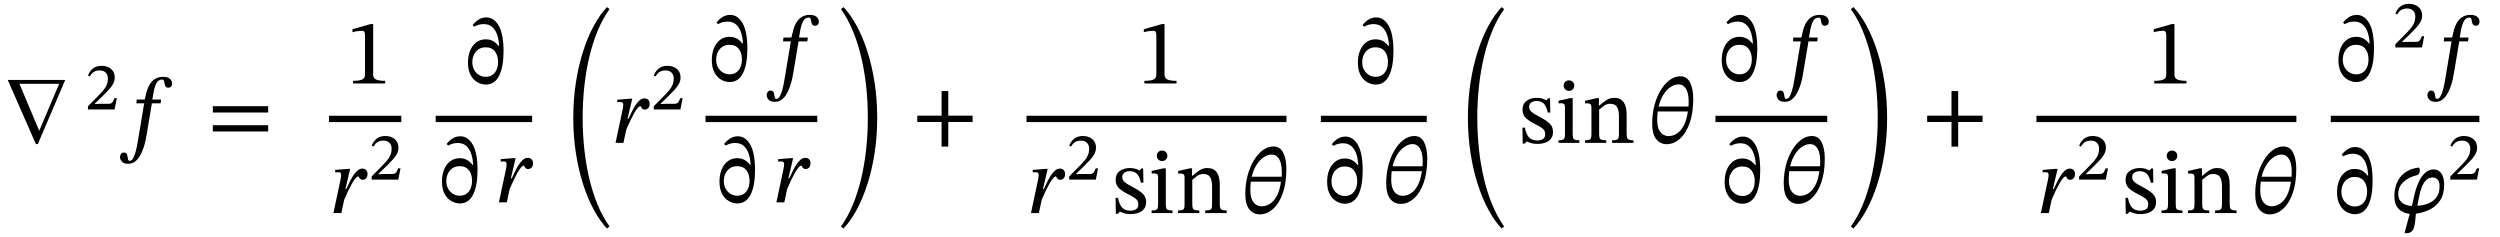 <svg xmlns="http://www.w3.org/2000/svg" xmlns:xlink="http://www.w3.org/1999/xlink" width="646.008" height="61.266" viewBox="0.536 -36.921 646.008 61.266"><path d="M 17.392 -16.272 L 17.392 -16.272 L 10.312 0.312 L 9.808 0.312 L 2.536 -16.272 Z M 15.832 -15.264 L 15.832 -15.264 L 5.56 -15.264 L 10.672 -3.12 Z " fill="black" /><path d="M 30.722 -11.563 L 30.722 -11.563 L 30.151 -8.64 L 23.263 -8.64 L 23.263 -9.463 L 25.648 -11.882 Q 26.589 -12.823 27.202 -13.546 Q 27.815 -14.268 28.118 -14.999 Q 28.42 -15.73 28.42 -16.67 Q 28.42 -17.561 27.874 -18.14 Q 27.328 -18.72 26.337 -18.72 Q 25.43 -18.72 24.817 -18.359 Q 24.203 -17.998 23.733 -17.174 L 23.279 -17.393 Q 23.699 -18.569 24.581 -19.241 Q 25.463 -19.913 26.757 -19.913 Q 27.765 -19.913 28.538 -19.552 Q 29.311 -19.19 29.747 -18.518 Q 30.184 -17.846 30.184 -16.889 Q 30.184 -16.066 29.815 -15.343 Q 29.445 -14.621 28.765 -13.865 Q 28.084 -13.109 27.143 -12.185 L 25.043 -10.152 L 25.043 -10.034 L 26.354 -10.102 L 28.538 -10.102 Q 29.025 -10.102 29.285 -10.236 Q 29.546 -10.37 29.731 -10.698 Q 29.915 -11.026 30.134 -11.563 Z " fill="black" /><path d="M 35.87 -11.208 L 35.87 -11.208 L 37.934 -11.208 Q 38.15 -12.216 38.402 -13.152 Q 38.654 -14.088 39.062 -14.832 Q 39.374 -15.408 39.83 -15.912 Q 40.286 -16.416 40.994 -16.74 Q 41.702 -17.064 42.734 -17.064 Q 43.838 -17.064 44.426 -16.572 Q 45.014 -16.08 45.014 -15.312 Q 45.014 -14.784 44.726 -14.52 Q 44.438 -14.256 44.054 -14.256 Q 43.574 -14.256 43.358 -14.532 Q 43.142 -14.808 43.094 -15.192 Q 43.022 -15.648 42.914 -16.008 Q 42.806 -16.368 42.374 -16.368 Q 41.462 -16.368 40.958 -15.408 Q 40.454 -14.448 40.19 -12.912 L 39.902 -11.208 L 42.182 -11.208 L 42.038 -10.224 L 39.782 -10.224 L 38.414 -2.04 Q 38.318 -1.416 38.114 -0.48 Q 37.91 0.456 37.55 1.476 Q 37.19 2.496 36.674 3.384 Q 36.158 4.272 35.414 4.836 Q 34.67 5.4 33.686 5.4 Q 32.534 5.4 32.042 4.848 Q 31.55 4.296 31.55 3.672 Q 31.55 3.168 31.802 2.832 Q 32.054 2.496 32.51 2.496 Q 33.062 2.496 33.254 2.82 Q 33.446 3.144 33.494 3.564 Q 33.542 3.984 33.638 4.308 Q 33.734 4.632 34.07 4.632 Q 34.55 4.632 34.91 4.008 Q 35.27 3.384 35.534 2.46 Q 35.798 1.536 35.966 0.624 Q 36.134 -0.288 36.23 -0.888 L 37.79 -10.224 L 35.774 -10.224 Z " fill="black" /><path d="M 69.837 -7.848 L 69.837 -7.848 L 55.533 -7.848 L 55.533 -9.48 L 69.837 -9.48 Z M 69.837 -2.952 L 69.837 -2.952 L 55.533 -2.952 L 55.533 -4.56 L 69.837 -4.56 Z " fill="black" /><path d="M 100.061 -15.36 L 100.061 -15.36 L 91.757 -15.36 L 91.757 -16.032 Q 93.461 -16.032 94.157 -16.392 Q 94.853 -16.752 94.853 -17.64 L 94.853 -27.792 Q 94.853 -28.416 94.685 -28.692 Q 94.517 -28.968 94.061 -28.968 Q 93.701 -28.968 92.933 -28.872 Q 92.165 -28.776 91.613 -28.584 L 91.613 -29.376 L 96.269 -30.696 L 96.965 -30.696 L 96.965 -17.64 Q 96.965 -16.752 97.685 -16.392 Q 98.405 -16.032 100.061 -16.032 Z " fill="black" /><path d="M 89.791 11.921 L 89.791 11.921 L 90.031 11.921 Q 90.319 11.321 90.727 10.433 Q 91.135 9.545 91.663 8.681 Q 92.191 7.817 92.815 7.229 Q 93.439 6.641 94.159 6.641 Q 94.735 6.641 95.119 6.989 Q 95.503 7.337 95.503 8.033 Q 95.503 8.825 95.107 9.185 Q 94.711 9.545 94.231 9.545 Q 93.847 9.545 93.619 9.317 Q 93.391 9.089 93.295 8.873 Q 93.199 8.657 93.151 8.657 Q 92.815 8.657 92.371 9.185 Q 91.927 9.713 91.471 10.529 Q 91.015 11.345 90.595 12.209 Q 90.175 13.073 89.875 13.781 Q 89.575 14.489 89.455 14.777 L 88.735 18.137 L 86.695 18.137 L 88.471 9.785 Q 88.543 9.449 88.615 9.029 Q 88.687 8.609 88.687 8.297 Q 88.687 7.961 88.543 7.769 Q 88.399 7.577 87.895 7.577 Q 87.703 7.577 87.427 7.601 Q 87.151 7.625 87.151 7.625 L 87.151 6.977 L 90.487 6.713 L 91.015 6.713 Z " fill="black" /><path d="M 104.03 6.574 L 104.03 6.574 L 103.459 9.497 L 96.571 9.497 L 96.571 8.674 L 98.957 6.254 Q 99.898 5.314 100.511 4.591 Q 101.124 3.869 101.426 3.138 Q 101.729 2.407 101.729 1.466 Q 101.729 0.576 101.183 -0.004 Q 100.637 -0.583 99.646 -0.583 Q 98.738 -0.583 98.125 -0.222 Q 97.512 0.139 97.042 0.962 L 96.588 0.744 Q 97.008 -0.432 97.89 -1.104 Q 98.772 -1.776 100.066 -1.776 Q 101.074 -1.776 101.846 -1.415 Q 102.619 -1.054 103.056 -0.382 Q 103.493 0.29 103.493 1.248 Q 103.493 2.071 103.123 2.794 Q 102.754 3.516 102.073 4.272 Q 101.393 5.028 100.452 5.952 L 98.352 7.985 L 98.352 8.102 L 99.662 8.035 L 101.846 8.035 Q 102.334 8.035 102.594 7.901 Q 102.854 7.766 103.039 7.439 Q 103.224 7.111 103.442 6.574 Z " fill="black" /><rect x="85.543" y="-7.008" width="18.691" height="1.632" fill="black" /><path d="M 126.046 -26.76 L 126.046 -26.76 Q 127.15 -26.76 127.966 -26.292 Q 128.782 -25.824 129.382 -25.008 L 129.502 -25.056 Q 129.454 -26.568 129.034 -27.852 Q 128.614 -29.136 127.762 -29.916 Q 126.91 -30.696 125.518 -30.696 Q 124.942 -30.696 124.306 -30.54 Q 123.67 -30.384 123.094 -30.024 L 122.662 -30.432 Q 123.334 -31.32 124.234 -31.872 Q 125.134 -32.424 126.19 -32.424 Q 128.182 -32.424 129.418 -30.264 Q 130.654 -28.104 130.654 -23.688 Q 130.654 -19.656 129.514 -17.364 Q 128.374 -15.072 126.07 -15.072 Q 124.942 -15.072 123.874 -15.684 Q 122.806 -16.296 122.134 -17.556 Q 121.462 -18.816 121.462 -20.76 Q 121.462 -22.44 122.002 -23.796 Q 122.542 -25.152 123.574 -25.956 Q 124.606 -26.76 126.046 -26.76 Z M 126.046 -24.696 L 126.046 -24.696 Q 124.918 -24.696 124.15 -24.156 Q 123.382 -23.616 122.986 -22.752 Q 122.59 -21.888 122.59 -20.856 Q 122.59 -19.704 123.07 -18.852 Q 123.55 -18 124.342 -17.532 Q 125.134 -17.064 126.07 -17.064 Q 127.534 -17.064 128.386 -18.12 Q 129.238 -19.176 129.238 -20.928 Q 129.238 -22.56 128.434 -23.628 Q 127.63 -24.696 126.046 -24.696 Z " fill="black" /><path d="M 119.325 3.96 L 119.325 3.96 Q 120.429 3.96 121.245 4.428 Q 122.061 4.896 122.661 5.712 L 122.781 5.664 Q 122.733 4.152 122.313 2.868 Q 121.893 1.584 121.041 0.804 Q 120.189 0.024 118.797 0.024 Q 118.221 0.024 117.585 0.18 Q 116.949 0.336 116.373 0.696 L 115.941 0.288 Q 116.613 -0.6 117.513 -1.152 Q 118.413 -1.704 119.469 -1.704 Q 121.461 -1.704 122.697 0.456 Q 123.933 2.616 123.933 7.032 Q 123.933 11.064 122.793 13.356 Q 121.653 15.648 119.349 15.648 Q 118.221 15.648 117.153 15.036 Q 116.085 14.424 115.413 13.164 Q 114.741 11.904 114.741 9.96 Q 114.741 8.28 115.281 6.924 Q 115.821 5.568 116.853 4.764 Q 117.885 3.96 119.325 3.96 Z M 119.325 6.024 L 119.325 6.024 Q 118.197 6.024 117.429 6.564 Q 116.661 7.104 116.265 7.968 Q 115.869 8.832 115.869 9.864 Q 115.869 11.016 116.349 11.868 Q 116.829 12.72 117.621 13.188 Q 118.413 13.656 119.349 13.656 Q 120.813 13.656 121.665 12.6 Q 122.517 11.544 122.517 9.792 Q 122.517 8.16 121.713 7.092 Q 120.909 6.024 119.325 6.024 Z " fill="black" /><path d="M 132.552 9.144 L 132.552 9.144 L 132.792 9.144 Q 133.08 8.544 133.488 7.656 Q 133.896 6.768 134.424 5.904 Q 134.952 5.04 135.576 4.452 Q 136.2 3.864 136.92 3.864 Q 137.496 3.864 137.88 4.212 Q 138.264 4.56 138.264 5.256 Q 138.264 6.048 137.868 6.408 Q 137.472 6.768 136.992 6.768 Q 136.608 6.768 136.38 6.54 Q 136.152 6.312 136.056 6.096 Q 135.96 5.88 135.912 5.88 Q 135.576 5.88 135.132 6.408 Q 134.688 6.936 134.232 7.752 Q 133.776 8.568 133.356 9.432 Q 132.936 10.296 132.636 11.004 Q 132.336 11.712 132.216 12 L 131.496 15.36 L 129.456 15.36 L 131.232 7.008 Q 131.304 6.672 131.376 6.252 Q 131.448 5.832 131.448 5.52 Q 131.448 5.184 131.304 4.992 Q 131.16 4.8 130.656 4.8 Q 130.464 4.8 130.188 4.824 Q 129.912 4.848 129.912 4.848 L 129.912 4.2 L 133.248 3.936 L 133.776 3.936 Z " fill="black" /><rect x="113.121" y="-7.008" width="24.915" height="1.632" fill="black" /><path d="M 148.674 -6.48 L 148.674 -6.48 Q 148.674 -11.256 149.346 -15.588 Q 150.018 -19.92 151.206 -23.628 Q 152.394 -27.336 153.978 -30.252 Q 155.562 -33.168 157.386 -35.088 L 158.034 -34.56 Q 156.33 -32.184 155.034 -29.1 Q 153.738 -26.016 152.862 -22.392 Q 151.986 -18.768 151.542 -14.748 Q 151.098 -10.728 151.098 -6.48 Q 151.098 -2.232 151.542 1.788 Q 151.986 5.808 152.862 9.432 Q 153.738 13.056 155.034 16.14 Q 156.33 19.224 158.034 21.6 L 157.386 22.128 Q 155.562 20.208 153.978 17.292 Q 152.394 14.376 151.206 10.668 Q 150.018 6.96 149.346 2.628 Q 148.674 -1.704 148.674 -6.48 Z " fill="black" /><path d="M 162.69 -6.216 L 162.69 -6.216 L 162.93 -6.216 Q 163.218 -6.816 163.626 -7.704 Q 164.034 -8.592 164.562 -9.456 Q 165.09 -10.32 165.714 -10.908 Q 166.338 -11.496 167.058 -11.496 Q 167.634 -11.496 168.018 -11.148 Q 168.402 -10.8 168.402 -10.104 Q 168.402 -9.312 168.006 -8.952 Q 167.61 -8.592 167.13 -8.592 Q 166.746 -8.592 166.518 -8.82 Q 166.29 -9.048 166.194 -9.264 Q 166.098 -9.48 166.05 -9.48 Q 165.714 -9.48 165.27 -8.952 Q 164.826 -8.424 164.37 -7.608 Q 163.914 -6.792 163.494 -5.928 Q 163.074 -5.064 162.774 -4.356 Q 162.474 -3.648 162.354 -3.36 L 161.634 0 L 159.594 0 L 161.37 -8.352 Q 161.442 -8.688 161.514 -9.108 Q 161.586 -9.528 161.586 -9.84 Q 161.586 -10.176 161.442 -10.368 Q 161.298 -10.56 160.794 -10.56 Q 160.602 -10.56 160.326 -10.536 Q 160.05 -10.512 160.05 -10.512 L 160.05 -11.16 L 163.386 -11.424 L 163.914 -11.424 Z " fill="black" /><path d="M 176.93 -11.563 L 176.93 -11.563 L 176.358 -8.64 L 169.47 -8.64 L 169.47 -9.463 L 171.856 -11.882 Q 172.797 -12.823 173.41 -13.546 Q 174.023 -14.268 174.326 -14.999 Q 174.628 -15.73 174.628 -16.67 Q 174.628 -17.561 174.082 -18.14 Q 173.536 -18.72 172.545 -18.72 Q 171.638 -18.72 171.024 -18.359 Q 170.411 -17.998 169.941 -17.174 L 169.487 -17.393 Q 169.907 -18.569 170.789 -19.241 Q 171.671 -19.913 172.965 -19.913 Q 173.973 -19.913 174.746 -19.552 Q 175.518 -19.19 175.955 -18.518 Q 176.392 -17.846 176.392 -16.889 Q 176.392 -16.066 176.022 -15.343 Q 175.653 -14.621 174.972 -13.865 Q 174.292 -13.109 173.351 -12.185 L 171.251 -10.152 L 171.251 -10.034 L 172.562 -10.102 L 174.746 -10.102 Q 175.233 -10.102 175.493 -10.236 Q 175.754 -10.37 175.938 -10.698 Q 176.123 -11.026 176.342 -11.563 Z " fill="black" /><path d="M 189.054 -27.408 L 189.054 -27.408 Q 190.158 -27.408 190.974 -26.94 Q 191.79 -26.472 192.39 -25.656 L 192.51 -25.704 Q 192.462 -27.216 192.042 -28.5 Q 191.622 -29.784 190.77 -30.564 Q 189.918 -31.344 188.526 -31.344 Q 187.95 -31.344 187.314 -31.188 Q 186.678 -31.032 186.102 -30.672 L 185.67 -31.08 Q 186.342 -31.968 187.242 -32.52 Q 188.142 -33.072 189.198 -33.072 Q 191.19 -33.072 192.426 -30.912 Q 193.662 -28.752 193.662 -24.336 Q 193.662 -20.304 192.522 -18.012 Q 191.382 -15.72 189.078 -15.72 Q 187.95 -15.72 186.882 -16.332 Q 185.814 -16.944 185.142 -18.204 Q 184.47 -19.464 184.47 -21.408 Q 184.47 -23.088 185.01 -24.444 Q 185.55 -25.8 186.582 -26.604 Q 187.614 -27.408 189.054 -27.408 Z M 189.054 -25.344 L 189.054 -25.344 Q 187.926 -25.344 187.158 -24.804 Q 186.39 -24.264 185.994 -23.4 Q 185.598 -22.536 185.598 -21.504 Q 185.598 -20.352 186.078 -19.5 Q 186.558 -18.648 187.35 -18.18 Q 188.142 -17.712 189.078 -17.712 Q 190.542 -17.712 191.394 -18.768 Q 192.246 -19.824 192.246 -21.576 Q 192.246 -23.208 191.442 -24.276 Q 190.638 -25.344 189.054 -25.344 Z " fill="black" /><path d="M 202.976 -27.216 L 202.976 -27.216 L 205.04 -27.216 Q 205.256 -28.224 205.508 -29.16 Q 205.76 -30.096 206.168 -30.84 Q 206.48 -31.416 206.936 -31.92 Q 207.392 -32.424 208.1 -32.748 Q 208.808 -33.072 209.84 -33.072 Q 210.944 -33.072 211.532 -32.58 Q 212.12 -32.088 212.12 -31.32 Q 212.12 -30.792 211.832 -30.528 Q 211.544 -30.264 211.16 -30.264 Q 210.68 -30.264 210.464 -30.54 Q 210.248 -30.816 210.2 -31.2 Q 210.128 -31.656 210.02 -32.016 Q 209.912 -32.376 209.48 -32.376 Q 208.568 -32.376 208.064 -31.416 Q 207.56 -30.456 207.296 -28.92 L 207.008 -27.216 L 209.288 -27.216 L 209.144 -26.232 L 206.888 -26.232 L 205.52 -18.048 Q 205.424 -17.424 205.22 -16.488 Q 205.016 -15.552 204.656 -14.532 Q 204.296 -13.512 203.78 -12.624 Q 203.264 -11.736 202.52 -11.172 Q 201.776 -10.608 200.792 -10.608 Q 199.64 -10.608 199.148 -11.16 Q 198.656 -11.712 198.656 -12.336 Q 198.656 -12.84 198.908 -13.176 Q 199.16 -13.512 199.616 -13.512 Q 200.168 -13.512 200.36 -13.188 Q 200.552 -12.864 200.6 -12.444 Q 200.648 -12.024 200.744 -11.7 Q 200.84 -11.376 201.176 -11.376 Q 201.656 -11.376 202.016 -12 Q 202.376 -12.624 202.64 -13.548 Q 202.904 -14.472 203.072 -15.384 Q 203.24 -16.296 203.336 -16.896 L 204.896 -26.232 L 202.88 -26.232 Z " fill="black" /><path d="M 191.034 3.96 L 191.034 3.96 Q 192.138 3.96 192.954 4.428 Q 193.77 4.896 194.37 5.712 L 194.49 5.664 Q 194.442 4.152 194.022 2.868 Q 193.602 1.584 192.75 0.804 Q 191.898 0.024 190.506 0.024 Q 189.93 0.024 189.294 0.18 Q 188.658 0.336 188.082 0.696 L 187.65 0.288 Q 188.322 -0.6 189.222 -1.152 Q 190.122 -1.704 191.178 -1.704 Q 193.17 -1.704 194.406 0.456 Q 195.642 2.616 195.642 7.032 Q 195.642 11.064 194.502 13.356 Q 193.362 15.648 191.058 15.648 Q 189.93 15.648 188.862 15.036 Q 187.794 14.424 187.122 13.164 Q 186.45 11.904 186.45 9.96 Q 186.45 8.28 186.99 6.924 Q 187.53 5.568 188.562 4.764 Q 189.594 3.96 191.034 3.96 Z M 191.034 6.024 L 191.034 6.024 Q 189.906 6.024 189.138 6.564 Q 188.37 7.104 187.974 7.968 Q 187.578 8.832 187.578 9.864 Q 187.578 11.016 188.058 11.868 Q 188.538 12.72 189.33 13.188 Q 190.122 13.656 191.058 13.656 Q 192.522 13.656 193.374 12.6 Q 194.226 11.544 194.226 9.792 Q 194.226 8.16 193.422 7.092 Q 192.618 6.024 191.034 6.024 Z " fill="black" /><path d="M 204.26 9.144 L 204.26 9.144 L 204.5 9.144 Q 204.788 8.544 205.196 7.656 Q 205.604 6.768 206.132 5.904 Q 206.66 5.04 207.284 4.452 Q 207.908 3.864 208.628 3.864 Q 209.204 3.864 209.588 4.212 Q 209.972 4.56 209.972 5.256 Q 209.972 6.048 209.576 6.408 Q 209.18 6.768 208.7 6.768 Q 208.316 6.768 208.088 6.54 Q 207.86 6.312 207.764 6.096 Q 207.668 5.88 207.62 5.88 Q 207.284 5.88 206.84 6.408 Q 206.396 6.936 205.94 7.752 Q 205.484 8.568 205.064 9.432 Q 204.644 10.296 204.344 11.004 Q 204.044 11.712 203.924 12 L 203.204 15.36 L 201.164 15.36 L 202.94 7.008 Q 203.012 6.672 203.084 6.252 Q 203.156 5.832 203.156 5.52 Q 203.156 5.184 203.012 4.992 Q 202.868 4.8 202.364 4.8 Q 202.172 4.8 201.896 4.824 Q 201.62 4.848 201.62 4.848 L 201.62 4.2 L 204.956 3.936 L 205.484 3.936 Z " fill="black" /><rect x="182.85" y="-7.008" width="28.875" height="1.632" fill="black" /><path d="M 227.208 -6.48 L 227.208 -6.48 Q 227.208 -1.704 226.536 2.628 Q 225.864 6.96 224.676 10.668 Q 223.488 14.376 221.904 17.292 Q 220.32 20.208 218.496 22.128 L 217.848 21.6 Q 219.552 19.224 220.848 16.14 Q 222.144 13.056 223.02 9.432 Q 223.896 5.808 224.34 1.788 Q 224.784 -2.232 224.784 -6.48 Q 224.784 -10.728 224.34 -14.748 Q 223.896 -18.768 223.02 -22.392 Q 222.144 -26.016 220.848 -29.1 Q 219.552 -32.184 217.848 -34.56 L 218.496 -35.088 Q 220.32 -33.168 221.904 -30.252 Q 223.488 -27.336 224.676 -23.628 Q 225.864 -19.92 226.536 -15.588 Q 227.208 -11.256 227.208 -6.48 Z " fill="black" /><path d="M 251.862 -5.4 L 251.862 -5.4 L 245.574 -5.4 L 245.574 0.96 L 243.846 0.96 L 243.846 -5.4 L 237.558 -5.4 L 237.558 -7.032 L 243.846 -7.032 L 243.846 -13.392 L 245.574 -13.392 L 245.574 -7.032 L 251.862 -7.032 Z " fill="black" /><path d="M 304.549 -15.36 L 304.549 -15.36 L 296.245 -15.36 L 296.245 -16.032 Q 297.949 -16.032 298.645 -16.392 Q 299.341 -16.752 299.341 -17.64 L 299.341 -27.792 Q 299.341 -28.416 299.173 -28.692 Q 299.005 -28.968 298.549 -28.968 Q 298.189 -28.968 297.421 -28.872 Q 296.653 -28.776 296.101 -28.584 L 296.101 -29.376 L 300.757 -30.696 L 301.453 -30.696 L 301.453 -17.64 Q 301.453 -16.752 302.173 -16.392 Q 302.893 -16.032 304.549 -16.032 Z " fill="black" /><path d="M 270.039 11.921 L 270.039 11.921 L 270.279 11.921 Q 270.567 11.321 270.975 10.433 Q 271.383 9.545 271.911 8.681 Q 272.439 7.817 273.063 7.229 Q 273.687 6.641 274.407 6.641 Q 274.983 6.641 275.367 6.989 Q 275.751 7.337 275.751 8.033 Q 275.751 8.825 275.355 9.185 Q 274.959 9.545 274.479 9.545 Q 274.095 9.545 273.867 9.317 Q 273.639 9.089 273.543 8.873 Q 273.447 8.657 273.399 8.657 Q 273.063 8.657 272.619 9.185 Q 272.175 9.713 271.719 10.529 Q 271.263 11.345 270.843 12.209 Q 270.423 13.073 270.123 13.781 Q 269.823 14.489 269.703 14.777 L 268.983 18.137 L 266.943 18.137 L 268.719 9.785 Q 268.791 9.449 268.863 9.029 Q 268.935 8.609 268.935 8.297 Q 268.935 7.961 268.791 7.769 Q 268.647 7.577 268.143 7.577 Q 267.951 7.577 267.675 7.601 Q 267.399 7.625 267.399 7.625 L 267.399 6.977 L 270.735 6.713 L 271.263 6.713 Z " fill="black" /><path d="M 284.278 6.574 L 284.278 6.574 L 283.707 9.497 L 276.819 9.497 L 276.819 8.674 L 279.205 6.254 Q 280.145 5.314 280.759 4.591 Q 281.372 3.869 281.674 3.138 Q 281.977 2.407 281.977 1.466 Q 281.977 0.576 281.431 -0.004 Q 280.885 -0.583 279.893 -0.583 Q 278.986 -0.583 278.373 -0.222 Q 277.76 0.139 277.289 0.962 L 276.836 0.744 Q 277.256 -0.432 278.138 -1.104 Q 279.02 -1.776 280.313 -1.776 Q 281.321 -1.776 282.094 -1.415 Q 282.867 -1.054 283.304 -0.382 Q 283.741 0.29 283.741 1.248 Q 283.741 2.071 283.371 2.794 Q 283.001 3.516 282.321 4.272 Q 281.641 5.028 280.7 5.952 L 278.6 7.985 L 278.6 8.102 L 279.91 8.035 L 282.094 8.035 Q 282.581 8.035 282.842 7.901 Q 283.102 7.766 283.287 7.439 Q 283.472 7.111 283.69 6.574 Z " fill="black" /><path d="M 288.802 14.201 L 288.802 14.201 L 289.426 14.201 Q 289.81 16.049 290.554 16.781 Q 291.298 17.513 292.618 17.513 Q 293.53 17.513 294.106 17.141 Q 294.682 16.769 294.682 15.929 Q 294.682 15.353 294.478 14.969 Q 294.274 14.585 293.698 14.189 Q 293.122 13.793 291.994 13.241 Q 290.362 12.401 289.594 11.621 Q 288.826 10.841 288.826 9.521 Q 288.826 8.033 289.894 7.265 Q 290.962 6.497 292.498 6.497 Q 293.41 6.497 293.986 6.701 Q 294.562 6.905 295.018 7.121 L 295.042 7.121 L 295.45 6.617 L 295.93 6.617 L 296.002 10.289 L 295.354 10.289 Q 294.97 8.585 294.274 7.949 Q 293.578 7.313 292.474 7.313 Q 291.658 7.313 291.094 7.697 Q 290.53 8.081 290.53 8.897 Q 290.53 9.593 291.178 10.145 Q 291.826 10.697 293.338 11.465 Q 294.97 12.329 295.834 13.133 Q 296.698 13.937 296.698 15.281 Q 296.698 16.409 296.146 17.093 Q 295.594 17.777 294.67 18.089 Q 293.746 18.401 292.666 18.401 Q 291.634 18.401 291.022 18.185 Q 290.41 17.969 289.93 17.777 L 289.882 17.777 L 289.378 18.329 L 288.874 18.329 Z " fill="black" /><path d="M 303.514 17.465 L 303.514 17.465 L 303.514 18.137 L 298.114 18.137 L 298.114 17.465 Q 298.93 17.465 299.278 17.309 Q 299.626 17.153 299.71 16.769 Q 299.794 16.385 299.794 15.713 L 299.794 9.017 Q 299.794 8.249 299.53 8.069 Q 299.266 7.889 298.738 7.889 Q 298.498 7.889 298.318 7.913 Q 298.138 7.937 298.138 7.937 L 298.138 7.241 L 301.162 6.569 L 301.786 6.569 L 301.786 15.713 Q 301.786 16.409 301.882 16.793 Q 301.978 17.177 302.35 17.321 Q 302.722 17.465 303.514 17.465 Z M 300.826 1.985 L 300.826 1.985 Q 301.45 1.985 301.822 2.381 Q 302.194 2.777 302.194 3.329 Q 302.194 3.881 301.822 4.289 Q 301.45 4.697 300.826 4.697 Q 300.226 4.697 299.842 4.289 Q 299.458 3.881 299.458 3.329 Q 299.458 2.777 299.83 2.381 Q 300.202 1.985 300.826 1.985 Z " fill="black" /><path d="M 315.73 10.769 L 315.73 10.769 L 315.73 15.713 Q 315.73 16.385 315.838 16.769 Q 315.946 17.153 316.33 17.309 Q 316.714 17.465 317.506 17.465 L 317.506 18.137 L 311.962 18.137 L 311.962 17.465 Q 312.826 17.465 313.198 17.309 Q 313.57 17.153 313.654 16.769 Q 313.738 16.385 313.738 15.713 L 313.738 11.369 Q 313.738 9.929 313.414 9.209 Q 313.09 8.489 312.586 8.261 Q 312.082 8.033 311.53 8.033 Q 310.57 8.033 309.874 8.549 Q 309.178 9.065 308.626 9.545 L 308.626 15.713 Q 308.626 16.385 308.722 16.769 Q 308.818 17.153 309.202 17.309 Q 309.586 17.465 310.45 17.465 L 310.45 18.137 L 304.954 18.137 L 304.954 17.465 Q 305.77 17.465 306.118 17.309 Q 306.466 17.153 306.55 16.769 Q 306.634 16.385 306.634 15.713 L 306.634 8.969 Q 306.634 8.321 306.37 8.117 Q 306.106 7.913 305.626 7.913 Q 305.314 7.913 305.146 7.937 Q 304.978 7.961 304.978 7.961 L 304.978 7.265 L 308.026 6.569 L 308.578 6.569 L 308.554 8.513 L 308.65 8.513 Q 309.634 7.649 310.51 7.073 Q 311.386 6.497 312.514 6.497 Q 314.146 6.497 314.938 7.601 Q 315.73 8.705 315.73 10.769 Z " fill="black" /><path d="M 332.938 6.761 L 332.938 6.761 Q 332.938 10.409 332.002 13.037 Q 331.066 15.665 329.494 17.069 Q 327.922 18.473 326.05 18.473 Q 324.442 18.473 323.386 17.201 Q 322.33 15.929 322.33 13.145 Q 322.33 10.673 322.906 8.477 Q 323.482 6.281 324.502 4.577 Q 325.522 2.873 326.83 1.901 Q 328.138 0.929 329.602 0.929 Q 331.306 0.929 332.122 2.537 Q 332.938 4.145 332.938 6.761 Z M 326.53 16.385 L 326.53 16.385 Q 327.682 16.385 328.702 15.737 Q 329.722 15.089 330.478 13.685 Q 331.234 12.281 331.546 10.025 L 323.746 10.025 Q 323.698 10.481 323.662 11.069 Q 323.626 11.657 323.626 12.137 Q 323.626 13.817 324.082 14.741 Q 324.538 15.665 325.222 16.025 Q 325.906 16.385 326.53 16.385 Z M 329.122 3.017 L 329.122 3.017 Q 328.114 3.017 327.082 3.701 Q 326.05 4.385 325.234 5.669 Q 324.418 6.953 323.986 8.753 L 331.714 8.753 Q 331.738 8.417 331.75 8.033 Q 331.762 7.649 331.762 7.337 Q 331.762 6.209 331.498 5.225 Q 331.234 4.241 330.646 3.629 Q 330.058 3.017 329.122 3.017 Z " fill="black" /><rect x="265.791" y="-7.008" width="67.171" height="1.632" fill="black" /><path d="M 355.998 -26.76 L 355.998 -26.76 Q 357.102 -26.76 357.918 -26.292 Q 358.734 -25.824 359.334 -25.008 L 359.454 -25.056 Q 359.406 -26.568 358.986 -27.852 Q 358.566 -29.136 357.714 -29.916 Q 356.862 -30.696 355.47 -30.696 Q 354.894 -30.696 354.258 -30.54 Q 353.622 -30.384 353.046 -30.024 L 352.614 -30.432 Q 353.286 -31.32 354.186 -31.872 Q 355.086 -32.424 356.142 -32.424 Q 358.134 -32.424 359.37 -30.264 Q 360.606 -28.104 360.606 -23.688 Q 360.606 -19.656 359.466 -17.364 Q 358.326 -15.072 356.022 -15.072 Q 354.894 -15.072 353.826 -15.684 Q 352.758 -16.296 352.086 -17.556 Q 351.414 -18.816 351.414 -20.76 Q 351.414 -22.44 351.954 -23.796 Q 352.494 -25.152 353.526 -25.956 Q 354.558 -26.76 355.998 -26.76 Z M 355.998 -24.696 L 355.998 -24.696 Q 354.87 -24.696 354.102 -24.156 Q 353.334 -23.616 352.938 -22.752 Q 352.542 -21.888 352.542 -20.856 Q 352.542 -19.704 353.022 -18.852 Q 353.502 -18 354.294 -17.532 Q 355.086 -17.064 356.022 -17.064 Q 357.486 -17.064 358.338 -18.12 Q 359.19 -19.176 359.19 -20.928 Q 359.19 -22.56 358.386 -23.628 Q 357.582 -24.696 355.998 -24.696 Z " fill="black" /><path d="M 348.053 4.032 L 348.053 4.032 Q 349.157 4.032 349.973 4.5 Q 350.789 4.968 351.389 5.784 L 351.509 5.736 Q 351.461 4.224 351.041 2.94 Q 350.621 1.656 349.769 0.876 Q 348.917 0.096 347.525 0.096 Q 346.949 0.096 346.313 0.252 Q 345.677 0.408 345.101 0.768 L 344.669 0.36 Q 345.341 -0.528 346.241 -1.08 Q 347.141 -1.632 348.197 -1.632 Q 350.189 -1.632 351.425 0.528 Q 352.661 2.688 352.661 7.104 Q 352.661 11.136 351.521 13.428 Q 350.381 15.72 348.077 15.72 Q 346.949 15.72 345.881 15.108 Q 344.813 14.496 344.141 13.236 Q 343.469 11.976 343.469 10.032 Q 343.469 8.352 344.009 6.996 Q 344.549 5.64 345.581 4.836 Q 346.613 4.032 348.053 4.032 Z M 348.053 6.096 L 348.053 6.096 Q 346.925 6.096 346.157 6.636 Q 345.389 7.176 344.993 8.04 Q 344.597 8.904 344.597 9.936 Q 344.597 11.088 345.077 11.94 Q 345.557 12.792 346.349 13.26 Q 347.141 13.728 348.077 13.728 Q 349.541 13.728 350.393 12.672 Q 351.245 11.616 351.245 9.864 Q 351.245 8.232 350.441 7.164 Q 349.637 6.096 348.053 6.096 Z " fill="black" /><path d="M 369.344 4.056 L 369.344 4.056 Q 369.344 7.704 368.408 10.332 Q 367.472 12.96 365.9 14.364 Q 364.328 15.768 362.456 15.768 Q 360.848 15.768 359.792 14.496 Q 358.736 13.224 358.736 10.44 Q 358.736 7.968 359.312 5.772 Q 359.888 3.576 360.908 1.872 Q 361.928 0.168 363.236 -0.804 Q 364.544 -1.776 366.008 -1.776 Q 367.712 -1.776 368.528 -0.168 Q 369.344 1.44 369.344 4.056 Z M 362.936 13.68 L 362.936 13.68 Q 364.088 13.68 365.108 13.032 Q 366.128 12.384 366.884 10.98 Q 367.64 9.576 367.952 7.32 L 360.152 7.32 Q 360.104 7.776 360.068 8.364 Q 360.032 8.952 360.032 9.432 Q 360.032 11.112 360.488 12.036 Q 360.944 12.96 361.628 13.32 Q 362.312 13.68 362.936 13.68 Z M 365.528 0.312 L 365.528 0.312 Q 364.52 0.312 363.488 0.996 Q 362.456 1.68 361.64 2.964 Q 360.824 4.248 360.392 6.048 L 368.12 6.048 Q 368.144 5.712 368.156 5.328 Q 368.168 4.944 368.168 4.632 Q 368.168 3.504 367.904 2.52 Q 367.64 1.536 367.052 0.924 Q 366.464 0.312 365.528 0.312 Z " fill="black" /><rect x="341.849" y="-7.008" width="27.363" height="1.632" fill="black" /><path d="M 379.85 -6.48 L 379.85 -6.48 Q 379.85 -11.256 380.522 -15.588 Q 381.194 -19.92 382.382 -23.628 Q 383.57 -27.336 385.154 -30.252 Q 386.738 -33.168 388.562 -35.088 L 389.21 -34.56 Q 387.506 -32.184 386.21 -29.1 Q 384.914 -26.016 384.038 -22.392 Q 383.162 -18.768 382.718 -14.748 Q 382.274 -10.728 382.274 -6.48 Q 382.274 -2.232 382.718 1.788 Q 383.162 5.808 384.038 9.432 Q 384.914 13.056 386.21 16.14 Q 387.506 19.224 389.21 21.6 L 388.562 22.128 Q 386.738 20.208 385.154 17.292 Q 383.57 14.376 382.382 10.668 Q 381.194 6.96 380.522 2.628 Q 379.85 -1.704 379.85 -6.48 Z " fill="black" /><path d="M 393.938 -3.936 L 393.938 -3.936 L 394.562 -3.936 Q 394.946 -2.088 395.69 -1.356 Q 396.434 -0.624 397.754 -0.624 Q 398.666 -0.624 399.242 -0.996 Q 399.818 -1.368 399.818 -2.208 Q 399.818 -2.784 399.614 -3.168 Q 399.41 -3.552 398.834 -3.948 Q 398.258 -4.344 397.13 -4.896 Q 395.498 -5.736 394.73 -6.516 Q 393.962 -7.296 393.962 -8.616 Q 393.962 -10.104 395.03 -10.872 Q 396.098 -11.64 397.634 -11.64 Q 398.546 -11.64 399.122 -11.436 Q 399.698 -11.232 400.154 -11.016 L 400.178 -11.016 L 400.586 -11.52 L 401.066 -11.52 L 401.138 -7.848 L 400.49 -7.848 Q 400.106 -9.552 399.41 -10.188 Q 398.714 -10.824 397.61 -10.824 Q 396.794 -10.824 396.23 -10.44 Q 395.666 -10.056 395.666 -9.24 Q 395.666 -8.544 396.314 -7.992 Q 396.962 -7.44 398.474 -6.672 Q 400.106 -5.808 400.97 -5.004 Q 401.834 -4.2 401.834 -2.856 Q 401.834 -1.728 401.282 -1.044 Q 400.73 -0.36 399.806 -0.048 Q 398.882 0.264 397.802 0.264 Q 396.77 0.264 396.158 0.048 Q 395.546 -0.168 395.066 -0.36 L 395.018 -0.36 L 394.514 0.192 L 394.01 0.192 Z " fill="black" /><path d="M 408.65 -0.672 L 408.65 -0.672 L 408.65 0 L 403.25 0 L 403.25 -0.672 Q 404.066 -0.672 404.414 -0.828 Q 404.762 -0.984 404.846 -1.368 Q 404.93 -1.752 404.93 -2.424 L 404.93 -9.12 Q 404.93 -9.888 404.666 -10.068 Q 404.402 -10.248 403.874 -10.248 Q 403.634 -10.248 403.454 -10.224 Q 403.274 -10.2 403.274 -10.2 L 403.274 -10.896 L 406.298 -11.568 L 406.922 -11.568 L 406.922 -2.424 Q 406.922 -1.728 407.018 -1.344 Q 407.114 -0.96 407.486 -0.816 Q 407.858 -0.672 408.65 -0.672 Z M 405.962 -16.152 L 405.962 -16.152 Q 406.586 -16.152 406.958 -15.756 Q 407.33 -15.36 407.33 -14.808 Q 407.33 -14.256 406.958 -13.848 Q 406.586 -13.44 405.962 -13.44 Q 405.362 -13.44 404.978 -13.848 Q 404.594 -14.256 404.594 -14.808 Q 404.594 -15.36 404.966 -15.756 Q 405.338 -16.152 405.962 -16.152 Z " fill="black" /><path d="M 420.866 -7.368 L 420.866 -7.368 L 420.866 -2.424 Q 420.866 -1.752 420.974 -1.368 Q 421.082 -0.984 421.466 -0.828 Q 421.85 -0.672 422.642 -0.672 L 422.642 0 L 417.098 0 L 417.098 -0.672 Q 417.962 -0.672 418.334 -0.828 Q 418.706 -0.984 418.79 -1.368 Q 418.874 -1.752 418.874 -2.424 L 418.874 -6.768 Q 418.874 -8.208 418.55 -8.928 Q 418.226 -9.648 417.722 -9.876 Q 417.218 -10.104 416.666 -10.104 Q 415.706 -10.104 415.01 -9.588 Q 414.314 -9.072 413.762 -8.592 L 413.762 -2.424 Q 413.762 -1.752 413.858 -1.368 Q 413.954 -0.984 414.338 -0.828 Q 414.722 -0.672 415.586 -0.672 L 415.586 0 L 410.09 0 L 410.09 -0.672 Q 410.906 -0.672 411.254 -0.828 Q 411.602 -0.984 411.686 -1.368 Q 411.77 -1.752 411.77 -2.424 L 411.77 -9.168 Q 411.77 -9.816 411.506 -10.02 Q 411.242 -10.224 410.762 -10.224 Q 410.45 -10.224 410.282 -10.2 Q 410.114 -10.176 410.114 -10.176 L 410.114 -10.872 L 413.162 -11.568 L 413.714 -11.568 L 413.69 -9.624 L 413.786 -9.624 Q 414.77 -10.488 415.646 -11.064 Q 416.522 -11.64 417.65 -11.64 Q 419.282 -11.64 420.074 -10.536 Q 420.866 -9.432 420.866 -7.368 Z " fill="black" /><path d="M 438.074 -11.376 L 438.074 -11.376 Q 438.074 -7.728 437.138 -5.1 Q 436.202 -2.472 434.63 -1.068 Q 433.058 0.336 431.186 0.336 Q 429.578 0.336 428.522 -0.936 Q 427.466 -2.208 427.466 -4.992 Q 427.466 -7.464 428.042 -9.66 Q 428.618 -11.856 429.638 -13.56 Q 430.658 -15.264 431.966 -16.236 Q 433.274 -17.208 434.738 -17.208 Q 436.442 -17.208 437.258 -15.6 Q 438.074 -13.992 438.074 -11.376 Z M 431.666 -1.752 L 431.666 -1.752 Q 432.818 -1.752 433.838 -2.4 Q 434.858 -3.048 435.614 -4.452 Q 436.37 -5.856 436.682 -8.112 L 428.882 -8.112 Q 428.834 -7.656 428.798 -7.068 Q 428.762 -6.48 428.762 -6 Q 428.762 -4.32 429.218 -3.396 Q 429.674 -2.472 430.358 -2.112 Q 431.042 -1.752 431.666 -1.752 Z M 434.258 -15.12 L 434.258 -15.12 Q 433.25 -15.12 432.218 -14.436 Q 431.186 -13.752 430.37 -12.468 Q 429.554 -11.184 429.122 -9.384 L 436.85 -9.384 Q 436.874 -9.72 436.886 -10.104 Q 436.898 -10.488 436.898 -10.8 Q 436.898 -11.928 436.634 -12.912 Q 436.37 -13.896 435.782 -14.508 Q 435.194 -15.12 434.258 -15.12 Z " fill="black" /><path d="M 450.018 -27.408 L 450.018 -27.408 Q 451.122 -27.408 451.938 -26.94 Q 452.754 -26.472 453.354 -25.656 L 453.474 -25.704 Q 453.426 -27.216 453.006 -28.5 Q 452.586 -29.784 451.734 -30.564 Q 450.882 -31.344 449.49 -31.344 Q 448.914 -31.344 448.278 -31.188 Q 447.642 -31.032 447.066 -30.672 L 446.634 -31.08 Q 447.306 -31.968 448.206 -32.52 Q 449.106 -33.072 450.162 -33.072 Q 452.154 -33.072 453.39 -30.912 Q 454.626 -28.752 454.626 -24.336 Q 454.626 -20.304 453.486 -18.012 Q 452.346 -15.72 450.042 -15.72 Q 448.914 -15.72 447.846 -16.332 Q 446.778 -16.944 446.106 -18.204 Q 445.434 -19.464 445.434 -21.408 Q 445.434 -23.088 445.974 -24.444 Q 446.514 -25.8 447.546 -26.604 Q 448.578 -27.408 450.018 -27.408 Z M 450.018 -25.344 L 450.018 -25.344 Q 448.89 -25.344 448.122 -24.804 Q 447.354 -24.264 446.958 -23.4 Q 446.562 -22.536 446.562 -21.504 Q 446.562 -20.352 447.042 -19.5 Q 447.522 -18.648 448.314 -18.18 Q 449.106 -17.712 450.042 -17.712 Q 451.506 -17.712 452.358 -18.768 Q 453.21 -19.824 453.21 -21.576 Q 453.21 -23.208 452.406 -24.276 Q 451.602 -25.344 450.018 -25.344 Z " fill="black" /><path d="M 463.941 -27.216 L 463.941 -27.216 L 466.005 -27.216 Q 466.221 -28.224 466.473 -29.16 Q 466.725 -30.096 467.133 -30.84 Q 467.445 -31.416 467.901 -31.92 Q 468.357 -32.424 469.065 -32.748 Q 469.773 -33.072 470.805 -33.072 Q 471.909 -33.072 472.497 -32.58 Q 473.085 -32.088 473.085 -31.32 Q 473.085 -30.792 472.797 -30.528 Q 472.509 -30.264 472.125 -30.264 Q 471.645 -30.264 471.429 -30.54 Q 471.213 -30.816 471.165 -31.2 Q 471.093 -31.656 470.985 -32.016 Q 470.877 -32.376 470.445 -32.376 Q 469.533 -32.376 469.029 -31.416 Q 468.525 -30.456 468.261 -28.92 L 467.973 -27.216 L 470.253 -27.216 L 470.109 -26.232 L 467.853 -26.232 L 466.485 -18.048 Q 466.389 -17.424 466.185 -16.488 Q 465.981 -15.552 465.621 -14.532 Q 465.261 -13.512 464.745 -12.624 Q 464.229 -11.736 463.485 -11.172 Q 462.741 -10.608 461.757 -10.608 Q 460.605 -10.608 460.113 -11.16 Q 459.621 -11.712 459.621 -12.336 Q 459.621 -12.84 459.873 -13.176 Q 460.125 -13.512 460.581 -13.512 Q 461.133 -13.512 461.325 -13.188 Q 461.517 -12.864 461.565 -12.444 Q 461.613 -12.024 461.709 -11.7 Q 461.805 -11.376 462.141 -11.376 Q 462.621 -11.376 462.981 -12 Q 463.341 -12.624 463.605 -13.548 Q 463.869 -14.472 464.037 -15.384 Q 464.205 -16.296 464.301 -16.896 L 465.861 -26.232 L 463.845 -26.232 Z " fill="black" /><path d="M 450.774 4.032 L 450.774 4.032 Q 451.878 4.032 452.694 4.5 Q 453.51 4.968 454.11 5.784 L 454.23 5.736 Q 454.182 4.224 453.762 2.94 Q 453.342 1.656 452.49 0.876 Q 451.638 0.096 450.246 0.096 Q 449.67 0.096 449.034 0.252 Q 448.398 0.408 447.822 0.768 L 447.39 0.36 Q 448.062 -0.528 448.962 -1.08 Q 449.862 -1.632 450.918 -1.632 Q 452.91 -1.632 454.146 0.528 Q 455.382 2.688 455.382 7.104 Q 455.382 11.136 454.242 13.428 Q 453.102 15.72 450.798 15.72 Q 449.67 15.72 448.602 15.108 Q 447.534 14.496 446.862 13.236 Q 446.19 11.976 446.19 10.032 Q 446.19 8.352 446.73 6.996 Q 447.27 5.64 448.302 4.836 Q 449.334 4.032 450.774 4.032 Z M 450.774 6.096 L 450.774 6.096 Q 449.646 6.096 448.878 6.636 Q 448.11 7.176 447.714 8.04 Q 447.318 8.904 447.318 9.936 Q 447.318 11.088 447.798 11.94 Q 448.278 12.792 449.07 13.26 Q 449.862 13.728 450.798 13.728 Q 452.262 13.728 453.114 12.672 Q 453.966 11.616 453.966 9.864 Q 453.966 8.232 453.162 7.164 Q 452.358 6.096 450.774 6.096 Z " fill="black" /><path d="M 472.065 4.056 L 472.065 4.056 Q 472.065 7.704 471.129 10.332 Q 470.193 12.96 468.621 14.364 Q 467.049 15.768 465.177 15.768 Q 463.569 15.768 462.513 14.496 Q 461.457 13.224 461.457 10.44 Q 461.457 7.968 462.033 5.772 Q 462.609 3.576 463.629 1.872 Q 464.649 0.168 465.957 -0.804 Q 467.265 -1.776 468.729 -1.776 Q 470.433 -1.776 471.249 -0.168 Q 472.065 1.44 472.065 4.056 Z M 465.657 13.68 L 465.657 13.68 Q 466.809 13.68 467.829 13.032 Q 468.849 12.384 469.605 10.98 Q 470.361 9.576 470.673 7.32 L 462.873 7.32 Q 462.825 7.776 462.789 8.364 Q 462.753 8.952 462.753 9.432 Q 462.753 11.112 463.209 12.036 Q 463.665 12.96 464.349 13.32 Q 465.033 13.68 465.657 13.68 Z M 468.249 0.312 L 468.249 0.312 Q 467.241 0.312 466.209 0.996 Q 465.177 1.68 464.361 2.964 Q 463.545 4.248 463.113 6.048 L 470.841 6.048 Q 470.865 5.712 470.877 5.328 Q 470.889 4.944 470.889 4.632 Q 470.889 3.504 470.625 2.52 Q 470.361 1.536 469.773 0.924 Q 469.185 0.312 468.249 0.312 Z " fill="black" /><rect x="443.814" y="-7.008" width="28.875" height="1.632" fill="black" /><path d="M 488.173 -6.48 L 488.173 -6.48 Q 488.173 -1.704 487.501 2.628 Q 486.829 6.96 485.641 10.668 Q 484.453 14.376 482.869 17.292 Q 481.285 20.208 479.461 22.128 L 478.813 21.6 Q 480.517 19.224 481.813 16.14 Q 483.109 13.056 483.985 9.432 Q 484.861 5.808 485.305 1.788 Q 485.749 -2.232 485.749 -6.48 Q 485.749 -10.728 485.305 -14.748 Q 484.861 -18.768 483.985 -22.392 Q 483.109 -26.016 481.813 -29.1 Q 480.517 -32.184 478.813 -34.56 L 479.461 -35.088 Q 481.285 -33.168 482.869 -30.252 Q 484.453 -27.336 485.641 -23.628 Q 486.829 -19.92 487.501 -15.588 Q 488.173 -11.256 488.173 -6.48 Z " fill="black" /><path d="M 512.826 -5.4 L 512.826 -5.4 L 506.538 -5.4 L 506.538 0.96 L 504.81 0.96 L 504.81 -5.4 L 498.522 -5.4 L 498.522 -7.032 L 504.81 -7.032 L 504.81 -13.392 L 506.538 -13.392 L 506.538 -7.032 L 512.826 -7.032 Z " fill="black" /><path d="M 565.513 -15.36 L 565.513 -15.36 L 557.209 -15.36 L 557.209 -16.032 Q 558.913 -16.032 559.609 -16.392 Q 560.305 -16.752 560.305 -17.64 L 560.305 -27.792 Q 560.305 -28.416 560.137 -28.692 Q 559.969 -28.968 559.513 -28.968 Q 559.153 -28.968 558.385 -28.872 Q 557.617 -28.776 557.065 -28.584 L 557.065 -29.376 L 561.721 -30.696 L 562.417 -30.696 L 562.417 -17.64 Q 562.417 -16.752 563.137 -16.392 Q 563.857 -16.032 565.513 -16.032 Z " fill="black" /><path d="M 531.004 11.921 L 531.004 11.921 L 531.244 11.921 Q 531.532 11.321 531.94 10.433 Q 532.348 9.545 532.876 8.681 Q 533.404 7.817 534.028 7.229 Q 534.652 6.641 535.372 6.641 Q 535.948 6.641 536.332 6.989 Q 536.716 7.337 536.716 8.033 Q 536.716 8.825 536.32 9.185 Q 535.924 9.545 535.444 9.545 Q 535.06 9.545 534.832 9.317 Q 534.604 9.089 534.508 8.873 Q 534.412 8.657 534.364 8.657 Q 534.028 8.657 533.584 9.185 Q 533.14 9.713 532.684 10.529 Q 532.228 11.345 531.808 12.209 Q 531.388 13.073 531.088 13.781 Q 530.788 14.489 530.668 14.777 L 529.948 18.137 L 527.908 18.137 L 529.684 9.785 Q 529.756 9.449 529.828 9.029 Q 529.9 8.609 529.9 8.297 Q 529.9 7.961 529.756 7.769 Q 529.612 7.577 529.108 7.577 Q 528.916 7.577 528.64 7.601 Q 528.364 7.625 528.364 7.625 L 528.364 6.977 L 531.7 6.713 L 532.228 6.713 Z " fill="black" /><path d="M 545.243 6.574 L 545.243 6.574 L 544.672 9.497 L 537.784 9.497 L 537.784 8.674 L 540.169 6.254 Q 541.11 5.314 541.723 4.591 Q 542.337 3.869 542.639 3.138 Q 542.941 2.407 542.941 1.466 Q 542.941 0.576 542.395 -0.004 Q 541.849 -0.583 540.858 -0.583 Q 539.951 -0.583 539.338 -0.222 Q 538.725 0.139 538.254 0.962 L 537.801 0.744 Q 538.221 -0.432 539.103 -1.104 Q 539.985 -1.776 541.278 -1.776 Q 542.286 -1.776 543.059 -1.415 Q 543.832 -1.054 544.269 -0.382 Q 544.705 0.29 544.705 1.248 Q 544.705 2.071 544.336 2.794 Q 543.966 3.516 543.286 4.272 Q 542.605 5.028 541.665 5.952 L 539.565 7.985 L 539.565 8.102 L 540.875 8.035 L 543.059 8.035 Q 543.546 8.035 543.807 7.901 Q 544.067 7.766 544.252 7.439 Q 544.437 7.111 544.655 6.574 Z " fill="black" /><path d="M 549.767 14.201 L 549.767 14.201 L 550.391 14.201 Q 550.775 16.049 551.519 16.781 Q 552.263 17.513 553.583 17.513 Q 554.495 17.513 555.071 17.141 Q 555.647 16.769 555.647 15.929 Q 555.647 15.353 555.443 14.969 Q 555.239 14.585 554.663 14.189 Q 554.087 13.793 552.959 13.241 Q 551.327 12.401 550.559 11.621 Q 549.791 10.841 549.791 9.521 Q 549.791 8.033 550.859 7.265 Q 551.927 6.497 553.463 6.497 Q 554.375 6.497 554.951 6.701 Q 555.527 6.905 555.983 7.121 L 556.007 7.121 L 556.415 6.617 L 556.895 6.617 L 556.967 10.289 L 556.319 10.289 Q 555.935 8.585 555.239 7.949 Q 554.543 7.313 553.439 7.313 Q 552.623 7.313 552.059 7.697 Q 551.495 8.081 551.495 8.897 Q 551.495 9.593 552.143 10.145 Q 552.791 10.697 554.303 11.465 Q 555.935 12.329 556.799 13.133 Q 557.663 13.937 557.663 15.281 Q 557.663 16.409 557.111 17.093 Q 556.559 17.777 555.635 18.089 Q 554.711 18.401 553.631 18.401 Q 552.599 18.401 551.987 18.185 Q 551.375 17.969 550.895 17.777 L 550.847 17.777 L 550.343 18.329 L 549.839 18.329 Z " fill="black" /><path d="M 564.479 17.465 L 564.479 17.465 L 564.479 18.137 L 559.079 18.137 L 559.079 17.465 Q 559.895 17.465 560.243 17.309 Q 560.591 17.153 560.675 16.769 Q 560.759 16.385 560.759 15.713 L 560.759 9.017 Q 560.759 8.249 560.495 8.069 Q 560.231 7.889 559.703 7.889 Q 559.463 7.889 559.283 7.913 Q 559.103 7.937 559.103 7.937 L 559.103 7.241 L 562.127 6.569 L 562.751 6.569 L 562.751 15.713 Q 562.751 16.409 562.847 16.793 Q 562.943 17.177 563.315 17.321 Q 563.687 17.465 564.479 17.465 Z M 561.791 1.985 L 561.791 1.985 Q 562.415 1.985 562.787 2.381 Q 563.159 2.777 563.159 3.329 Q 563.159 3.881 562.787 4.289 Q 562.415 4.697 561.791 4.697 Q 561.191 4.697 560.807 4.289 Q 560.423 3.881 560.423 3.329 Q 560.423 2.777 560.795 2.381 Q 561.167 1.985 561.791 1.985 Z " fill="black" /><path d="M 576.695 10.769 L 576.695 10.769 L 576.695 15.713 Q 576.695 16.385 576.803 16.769 Q 576.911 17.153 577.295 17.309 Q 577.679 17.465 578.471 17.465 L 578.471 18.137 L 572.927 18.137 L 572.927 17.465 Q 573.791 17.465 574.163 17.309 Q 574.535 17.153 574.619 16.769 Q 574.703 16.385 574.703 15.713 L 574.703 11.369 Q 574.703 9.929 574.379 9.209 Q 574.055 8.489 573.551 8.261 Q 573.047 8.033 572.495 8.033 Q 571.535 8.033 570.839 8.549 Q 570.143 9.065 569.591 9.545 L 569.591 15.713 Q 569.591 16.385 569.687 16.769 Q 569.783 17.153 570.167 17.309 Q 570.551 17.465 571.415 17.465 L 571.415 18.137 L 565.919 18.137 L 565.919 17.465 Q 566.735 17.465 567.083 17.309 Q 567.431 17.153 567.515 16.769 Q 567.599 16.385 567.599 15.713 L 567.599 8.969 Q 567.599 8.321 567.335 8.117 Q 567.071 7.913 566.591 7.913 Q 566.279 7.913 566.111 7.937 Q 565.943 7.961 565.943 7.961 L 565.943 7.265 L 568.991 6.569 L 569.543 6.569 L 569.519 8.513 L 569.615 8.513 Q 570.599 7.649 571.475 7.073 Q 572.351 6.497 573.479 6.497 Q 575.111 6.497 575.903 7.601 Q 576.695 8.705 576.695 10.769 Z " fill="black" /><path d="M 593.903 6.761 L 593.903 6.761 Q 593.903 10.409 592.967 13.037 Q 592.031 15.665 590.459 17.069 Q 588.887 18.473 587.015 18.473 Q 585.407 18.473 584.351 17.201 Q 583.295 15.929 583.295 13.145 Q 583.295 10.673 583.871 8.477 Q 584.447 6.281 585.467 4.577 Q 586.487 2.873 587.795 1.901 Q 589.103 0.929 590.567 0.929 Q 592.271 0.929 593.087 2.537 Q 593.903 4.145 593.903 6.761 Z M 587.495 16.385 L 587.495 16.385 Q 588.647 16.385 589.667 15.737 Q 590.687 15.089 591.443 13.685 Q 592.199 12.281 592.511 10.025 L 584.711 10.025 Q 584.663 10.481 584.627 11.069 Q 584.591 11.657 584.591 12.137 Q 584.591 13.817 585.047 14.741 Q 585.503 15.665 586.187 16.025 Q 586.871 16.385 587.495 16.385 Z M 590.087 3.017 L 590.087 3.017 Q 589.079 3.017 588.047 3.701 Q 587.015 4.385 586.199 5.669 Q 585.383 6.953 584.951 8.753 L 592.679 8.753 Q 592.703 8.417 592.715 8.033 Q 592.727 7.649 592.727 7.337 Q 592.727 6.209 592.463 5.225 Q 592.199 4.241 591.611 3.629 Q 591.023 3.017 590.087 3.017 Z " fill="black" /><rect x="526.756" y="-7.008" width="67.171" height="1.632" fill="black" /><path d="M 609.378 -27.408 L 609.378 -27.408 Q 610.482 -27.408 611.298 -26.94 Q 612.114 -26.472 612.714 -25.656 L 612.834 -25.704 Q 612.786 -27.216 612.366 -28.5 Q 611.946 -29.784 611.094 -30.564 Q 610.242 -31.344 608.85 -31.344 Q 608.274 -31.344 607.638 -31.188 Q 607.002 -31.032 606.426 -30.672 L 605.994 -31.08 Q 606.666 -31.968 607.566 -32.52 Q 608.466 -33.072 609.522 -33.072 Q 611.514 -33.072 612.75 -30.912 Q 613.986 -28.752 613.986 -24.336 Q 613.986 -20.304 612.846 -18.012 Q 611.706 -15.72 609.402 -15.72 Q 608.274 -15.72 607.206 -16.332 Q 606.138 -16.944 605.466 -18.204 Q 604.794 -19.464 604.794 -21.408 Q 604.794 -23.088 605.334 -24.444 Q 605.874 -25.8 606.906 -26.604 Q 607.938 -27.408 609.378 -27.408 Z M 609.378 -25.344 L 609.378 -25.344 Q 608.25 -25.344 607.482 -24.804 Q 606.714 -24.264 606.318 -23.4 Q 605.922 -22.536 605.922 -21.504 Q 605.922 -20.352 606.402 -19.5 Q 606.882 -18.648 607.674 -18.18 Q 608.466 -17.712 609.402 -17.712 Q 610.866 -17.712 611.718 -18.768 Q 612.57 -19.824 612.57 -21.576 Q 612.57 -23.208 611.766 -24.276 Q 610.962 -25.344 609.378 -25.344 Z " fill="black" /><path d="M 626.955 -27.571 L 626.955 -27.571 L 626.384 -24.648 L 619.496 -24.648 L 619.496 -25.471 L 621.882 -27.89 Q 622.823 -28.831 623.436 -29.554 Q 624.049 -30.276 624.351 -31.007 Q 624.654 -31.738 624.654 -32.678 Q 624.654 -33.569 624.108 -34.148 Q 623.562 -34.728 622.571 -34.728 Q 621.663 -34.728 621.05 -34.367 Q 620.437 -34.006 619.967 -33.182 L 619.513 -33.401 Q 619.933 -34.577 620.815 -35.249 Q 621.697 -35.921 622.991 -35.921 Q 623.999 -35.921 624.771 -35.56 Q 625.544 -35.198 625.981 -34.526 Q 626.418 -33.854 626.418 -32.897 Q 626.418 -32.074 626.048 -31.351 Q 625.679 -30.629 624.998 -29.873 Q 624.318 -29.117 623.377 -28.193 L 621.277 -26.16 L 621.277 -26.042 L 622.587 -26.11 L 624.771 -26.11 Q 625.259 -26.11 625.519 -26.244 Q 625.779 -26.378 625.964 -26.706 Q 626.149 -27.034 626.367 -27.571 Z " fill="black" /><path d="M 632.103 -27.216 L 632.103 -27.216 L 634.167 -27.216 Q 634.383 -28.224 634.635 -29.16 Q 634.887 -30.096 635.295 -30.84 Q 635.607 -31.416 636.063 -31.92 Q 636.519 -32.424 637.227 -32.748 Q 637.935 -33.072 638.967 -33.072 Q 640.071 -33.072 640.659 -32.58 Q 641.247 -32.088 641.247 -31.32 Q 641.247 -30.792 640.959 -30.528 Q 640.671 -30.264 640.287 -30.264 Q 639.807 -30.264 639.591 -30.54 Q 639.375 -30.816 639.327 -31.2 Q 639.255 -31.656 639.147 -32.016 Q 639.039 -32.376 638.607 -32.376 Q 637.695 -32.376 637.191 -31.416 Q 636.687 -30.456 636.423 -28.92 L 636.135 -27.216 L 638.415 -27.216 L 638.271 -26.232 L 636.015 -26.232 L 634.647 -18.048 Q 634.551 -17.424 634.347 -16.488 Q 634.143 -15.552 633.783 -14.532 Q 633.423 -13.512 632.907 -12.624 Q 632.391 -11.736 631.647 -11.172 Q 630.903 -10.608 629.919 -10.608 Q 628.767 -10.608 628.275 -11.16 Q 627.783 -11.712 627.783 -12.336 Q 627.783 -12.84 628.035 -13.176 Q 628.287 -13.512 628.743 -13.512 Q 629.295 -13.512 629.487 -13.188 Q 629.679 -12.864 629.727 -12.444 Q 629.775 -12.024 629.871 -11.7 Q 629.967 -11.376 630.303 -11.376 Q 630.783 -11.376 631.143 -12 Q 631.503 -12.624 631.767 -13.548 Q 632.031 -14.472 632.199 -15.384 Q 632.367 -16.296 632.463 -16.896 L 634.023 -26.232 L 632.007 -26.232 Z " fill="black" /><path d="M 609.018 6.737 L 609.018 6.737 Q 610.122 6.737 610.938 7.205 Q 611.754 7.673 612.354 8.489 L 612.474 8.441 Q 612.426 6.929 612.006 5.645 Q 611.586 4.361 610.734 3.581 Q 609.882 2.801 608.49 2.801 Q 607.914 2.801 607.278 2.957 Q 606.642 3.113 606.066 3.473 L 605.634 3.065 Q 606.306 2.177 607.206 1.625 Q 608.106 1.073 609.162 1.073 Q 611.154 1.073 612.39 3.233 Q 613.626 5.393 613.626 9.809 Q 613.626 13.841 612.486 16.133 Q 611.346 18.425 609.042 18.425 Q 607.914 18.425 606.846 17.813 Q 605.778 17.201 605.106 15.941 Q 604.434 14.681 604.434 12.737 Q 604.434 11.057 604.974 9.701 Q 605.514 8.345 606.546 7.541 Q 607.578 6.737 609.018 6.737 Z M 609.018 8.801 L 609.018 8.801 Q 607.89 8.801 607.122 9.341 Q 606.354 9.881 605.958 10.745 Q 605.562 11.609 605.562 12.641 Q 605.562 13.793 606.042 14.645 Q 606.522 15.497 607.314 15.965 Q 608.106 16.433 609.042 16.433 Q 610.506 16.433 611.358 15.377 Q 612.21 14.321 612.21 12.569 Q 612.21 10.937 611.406 9.869 Q 610.602 8.801 609.018 8.801 Z " fill="black" /><path d="M 623.78 16.313 L 623.78 16.313 L 624.308 13.985 Q 624.74 11.921 625.448 10.313 Q 626.156 8.705 627.152 7.781 Q 628.148 6.857 629.396 6.857 Q 630.644 6.857 631.376 7.865 Q 632.108 8.873 632.108 10.841 Q 632.108 13.241 631.124 14.789 Q 630.14 16.337 628.484 17.177 Q 626.828 18.017 624.812 18.305 Q 624.716 19.289 624.632 20.201 Q 624.548 21.113 624.332 21.821 Q 624.116 22.529 623.636 22.937 Q 623.156 23.345 622.244 23.345 L 621.884 23.273 L 623.204 18.353 Q 621.284 18.089 620.264 16.961 Q 619.244 15.833 619.244 13.793 Q 619.244 12.521 619.568 11.297 Q 619.892 10.073 620.624 9.041 Q 621.356 8.009 622.568 7.301 Q 623.78 6.593 625.58 6.377 Q 625.82 6.545 625.82 7.049 Q 625.82 8.153 625.028 8.369 Q 623.852 8.633 622.76 9.245 Q 621.668 9.857 620.96 10.829 Q 620.252 11.801 620.252 13.169 Q 620.252 14.321 620.804 15.005 Q 621.356 15.689 622.172 15.989 Q 622.988 16.289 623.78 16.313 Z M 625.7 13.649 L 625.7 13.649 L 625.172 16.265 Q 626.012 16.217 627.008 15.977 Q 628.004 15.737 628.892 15.197 Q 629.78 14.657 630.356 13.697 Q 630.932 12.737 630.932 11.249 Q 630.932 10.001 630.428 9.473 Q 629.924 8.945 629.108 8.945 Q 628.1 8.945 627.416 9.665 Q 626.732 10.385 626.324 11.465 Q 625.916 12.545 625.7 13.649 Z " fill="black" /><path d="M 641.163 6.574 L 641.163 6.574 L 640.592 9.497 L 633.704 9.497 L 633.704 8.674 L 636.09 6.254 Q 637.031 5.314 637.644 4.591 Q 638.257 3.869 638.559 3.138 Q 638.862 2.407 638.862 1.466 Q 638.862 0.576 638.316 -0.004 Q 637.77 -0.583 636.779 -0.583 Q 635.871 -0.583 635.258 -0.222 Q 634.645 0.139 634.175 0.962 L 633.721 0.744 Q 634.141 -0.432 635.023 -1.104 Q 635.905 -1.776 637.199 -1.776 Q 638.207 -1.776 638.979 -1.415 Q 639.752 -1.054 640.189 -0.382 Q 640.626 0.29 640.626 1.248 Q 640.626 2.071 640.256 2.794 Q 639.887 3.516 639.206 4.272 Q 638.526 5.028 637.585 5.952 L 635.485 7.985 L 635.485 8.102 L 636.795 8.035 L 638.979 8.035 Q 639.467 8.035 639.727 7.901 Q 639.987 7.766 640.172 7.439 Q 640.357 7.111 640.575 6.574 Z " fill="black" /><rect x="602.814" y="-7.008" width="38.398" height="1.632" fill="black" /></svg>